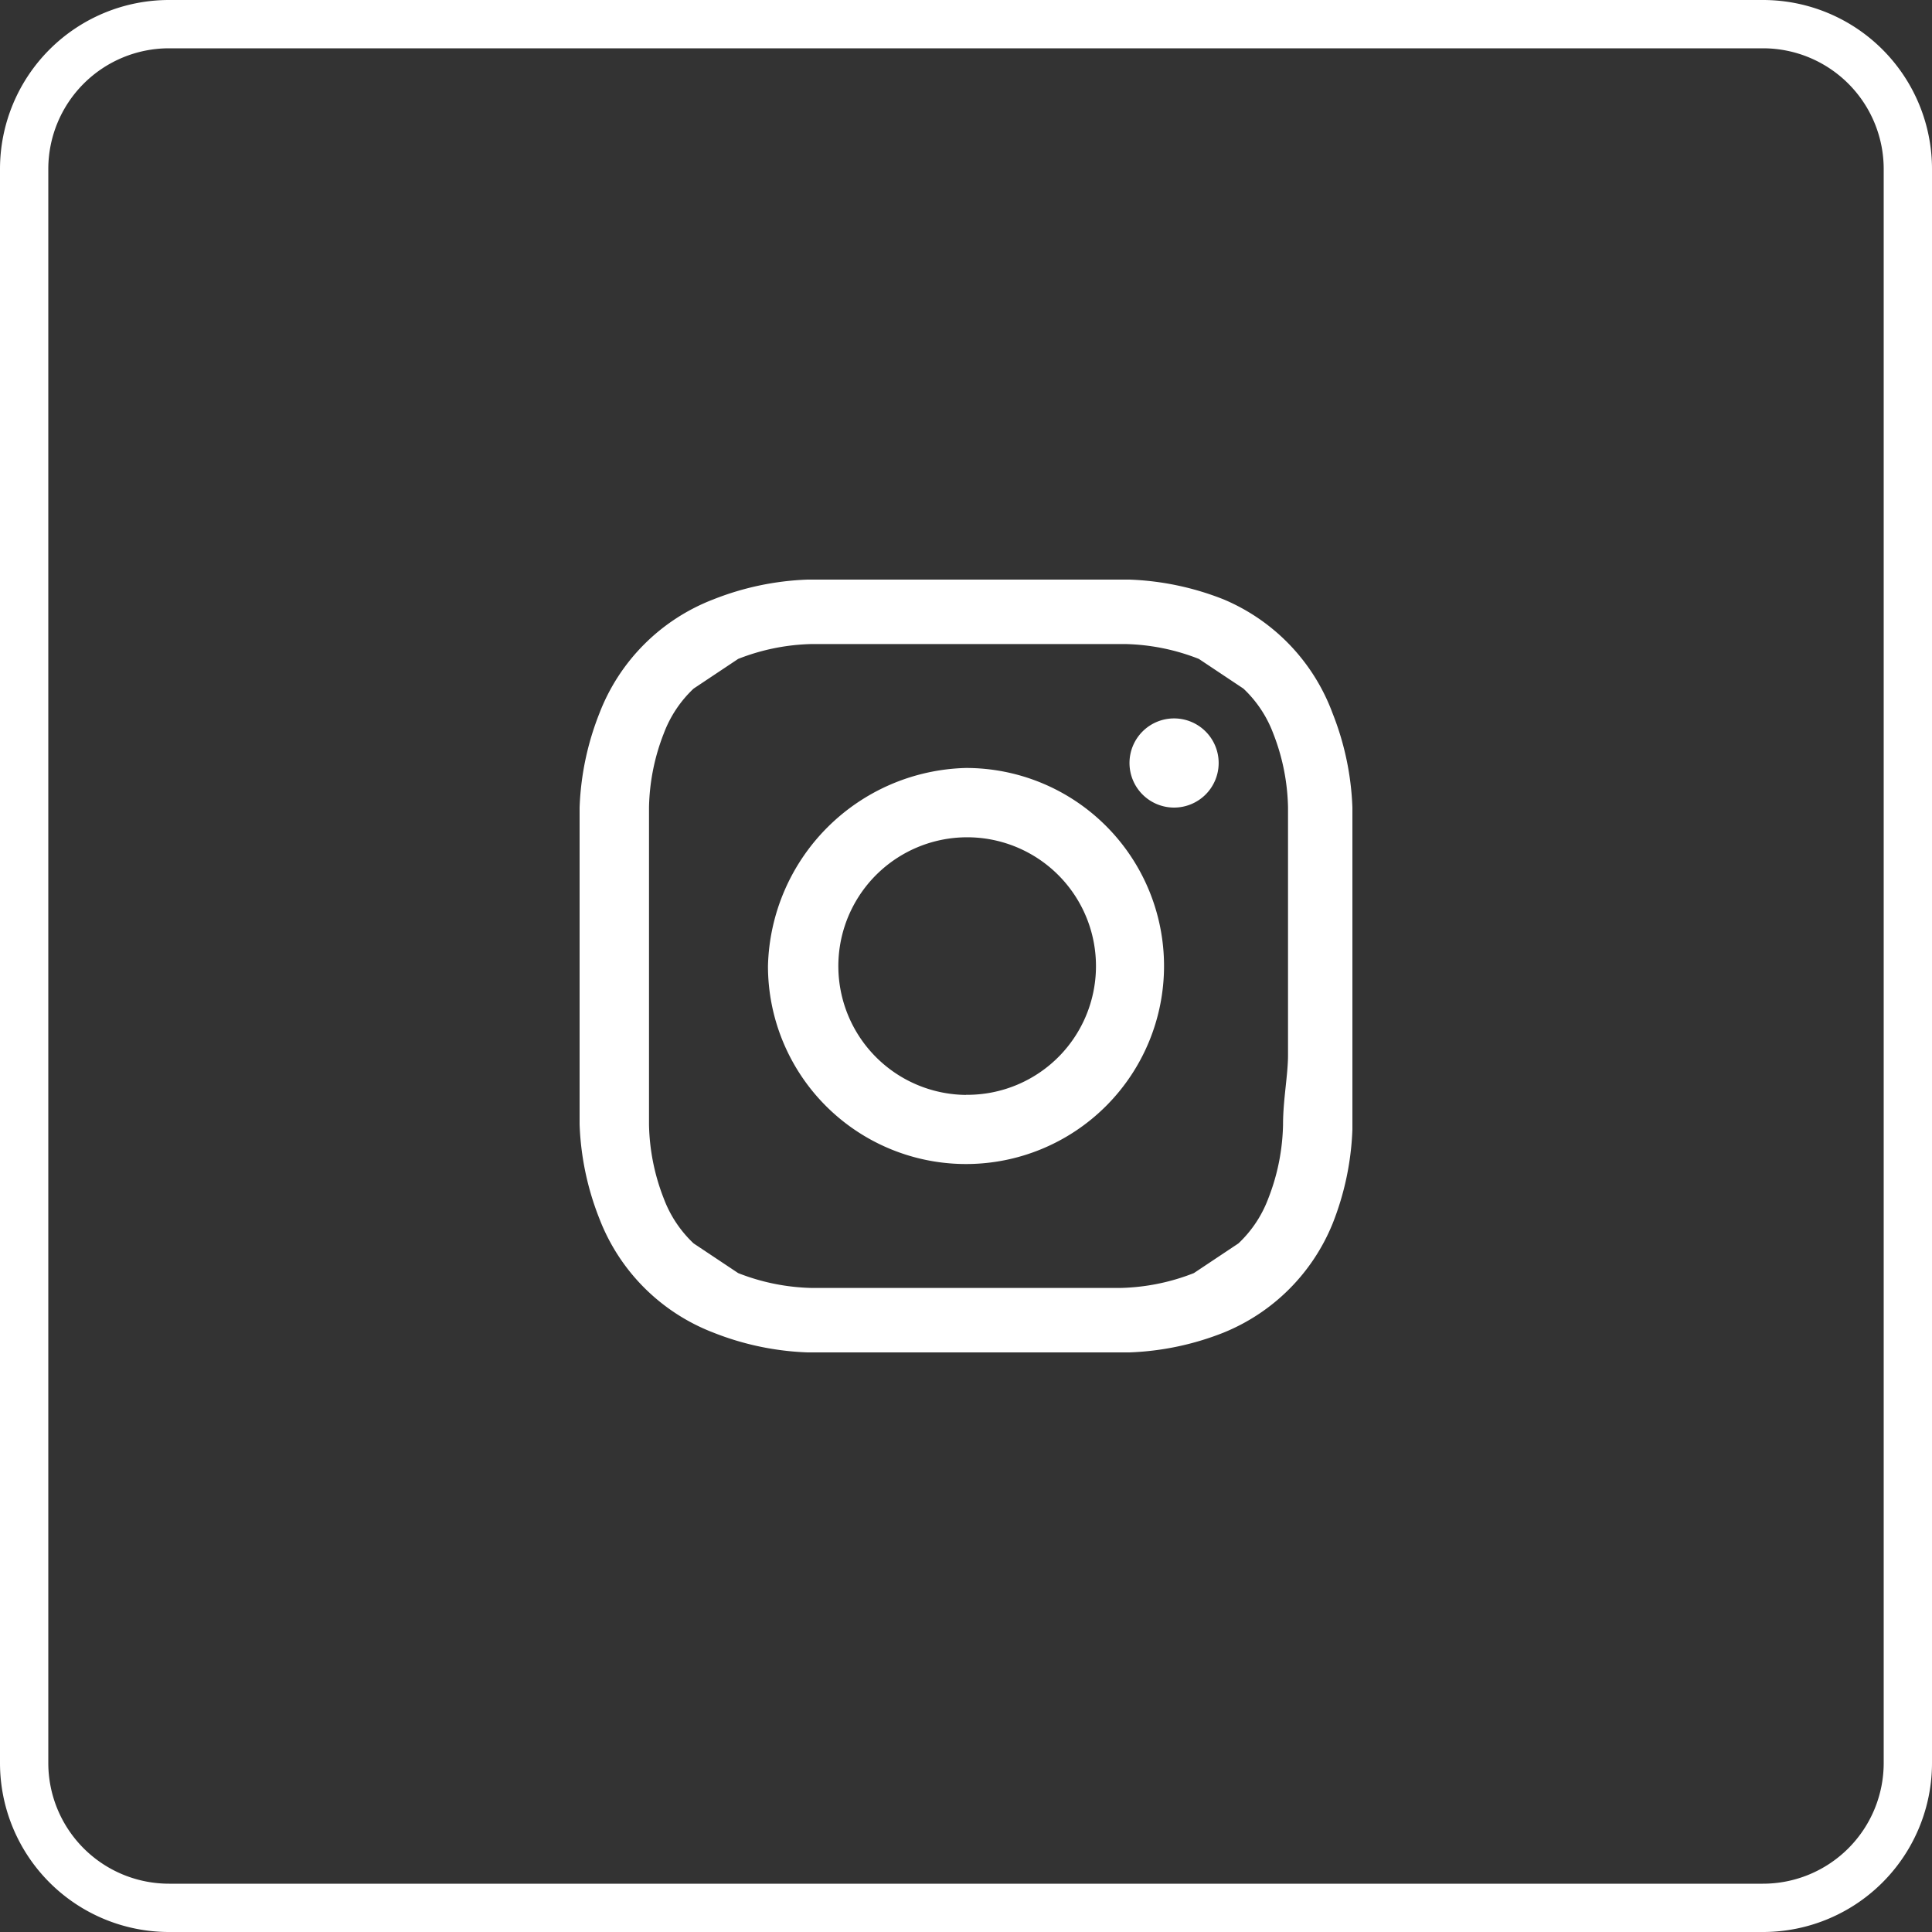 <svg xmlns="http://www.w3.org/2000/svg" viewBox="0 0 40 40"><rect x="0" y="0" width="40" height="40" fill="#333333" stroke="none"/><defs><style>.cls-1{fill:#fff;}</style></defs><title>instagram-white</title><g id="instagram-white"><g id="_icons-_-social-_-instagram-_-square-_-dark" data-name="_icons-/-social-/-instagram-/-square-/-dark"><g id="instagram"><path class="cls-1" d="M28,16.718a5.846,5.846,0,0,0-.41-1.949,4.1,4.1,0,0,0-2.256-2.359A5.846,5.846,0,0,0,23.385,12H16.718a5.846,5.846,0,0,0-1.949.41,4.1,4.1,0,0,0-2.359,2.359A5.846,5.846,0,0,0,12,16.718v6.564a5.846,5.846,0,0,0,.41,1.949,4.1,4.1,0,0,0,2.359,2.359,5.846,5.846,0,0,0,1.949.41h6.667a5.846,5.846,0,0,0,1.949-.41,4.1,4.1,0,0,0,2.256-2.256A5.846,5.846,0,0,0,28,23.385V16.718Zm-1.436,6.564a4.41,4.41,0,0,1-.308,1.538,2.462,2.462,0,0,1-.615.923l-.923.615a4.41,4.41,0,0,1-1.538.308H16.821a4.411,4.411,0,0,1-1.538-.308l-.923-.615a2.462,2.462,0,0,1-.615-.923,4.41,4.41,0,0,1-.308-1.538V16.718a4.41,4.41,0,0,1,.308-1.538,2.461,2.461,0,0,1,.615-.923l.923-.615a4.41,4.41,0,0,1,1.538-.308h6.462a4.41,4.41,0,0,1,1.538.308l.923.615a2.461,2.461,0,0,1,.615.923,4.41,4.41,0,0,1,.308,1.538v5.128C26.667,22.256,26.564,22.769,26.564,23.282ZM20,15.9A4.205,4.205,0,0,0,15.9,20,4.1,4.1,0,1,0,20,15.9Zm0,6.769a2.667,2.667,0,1,1,1.949-.821A2.667,2.667,0,0,1,20,22.667Zm5.231-6.872a.923.923,0,1,1-.923-.923A.923.923,0,0,1,25.231,15.795Z"/></g><g id="bg"><path class="cls-1" d="M36.5,40H3.5A3.5,3.5,0,0,1,0,36.5V3.5A3.5,3.5,0,0,1,3.5,0h33A3.5,3.5,0,0,1,40,3.5v33A3.5,3.5,0,0,1,36.5,40ZM3.5,1A2.5,2.5,0,0,0,1,3.5v33A2.5,2.5,0,0,0,3.5,39h33A2.5,2.5,0,0,0,39,36.5V3.5A2.5,2.5,0,0,0,36.5,1Z"/></g></g></g></svg>